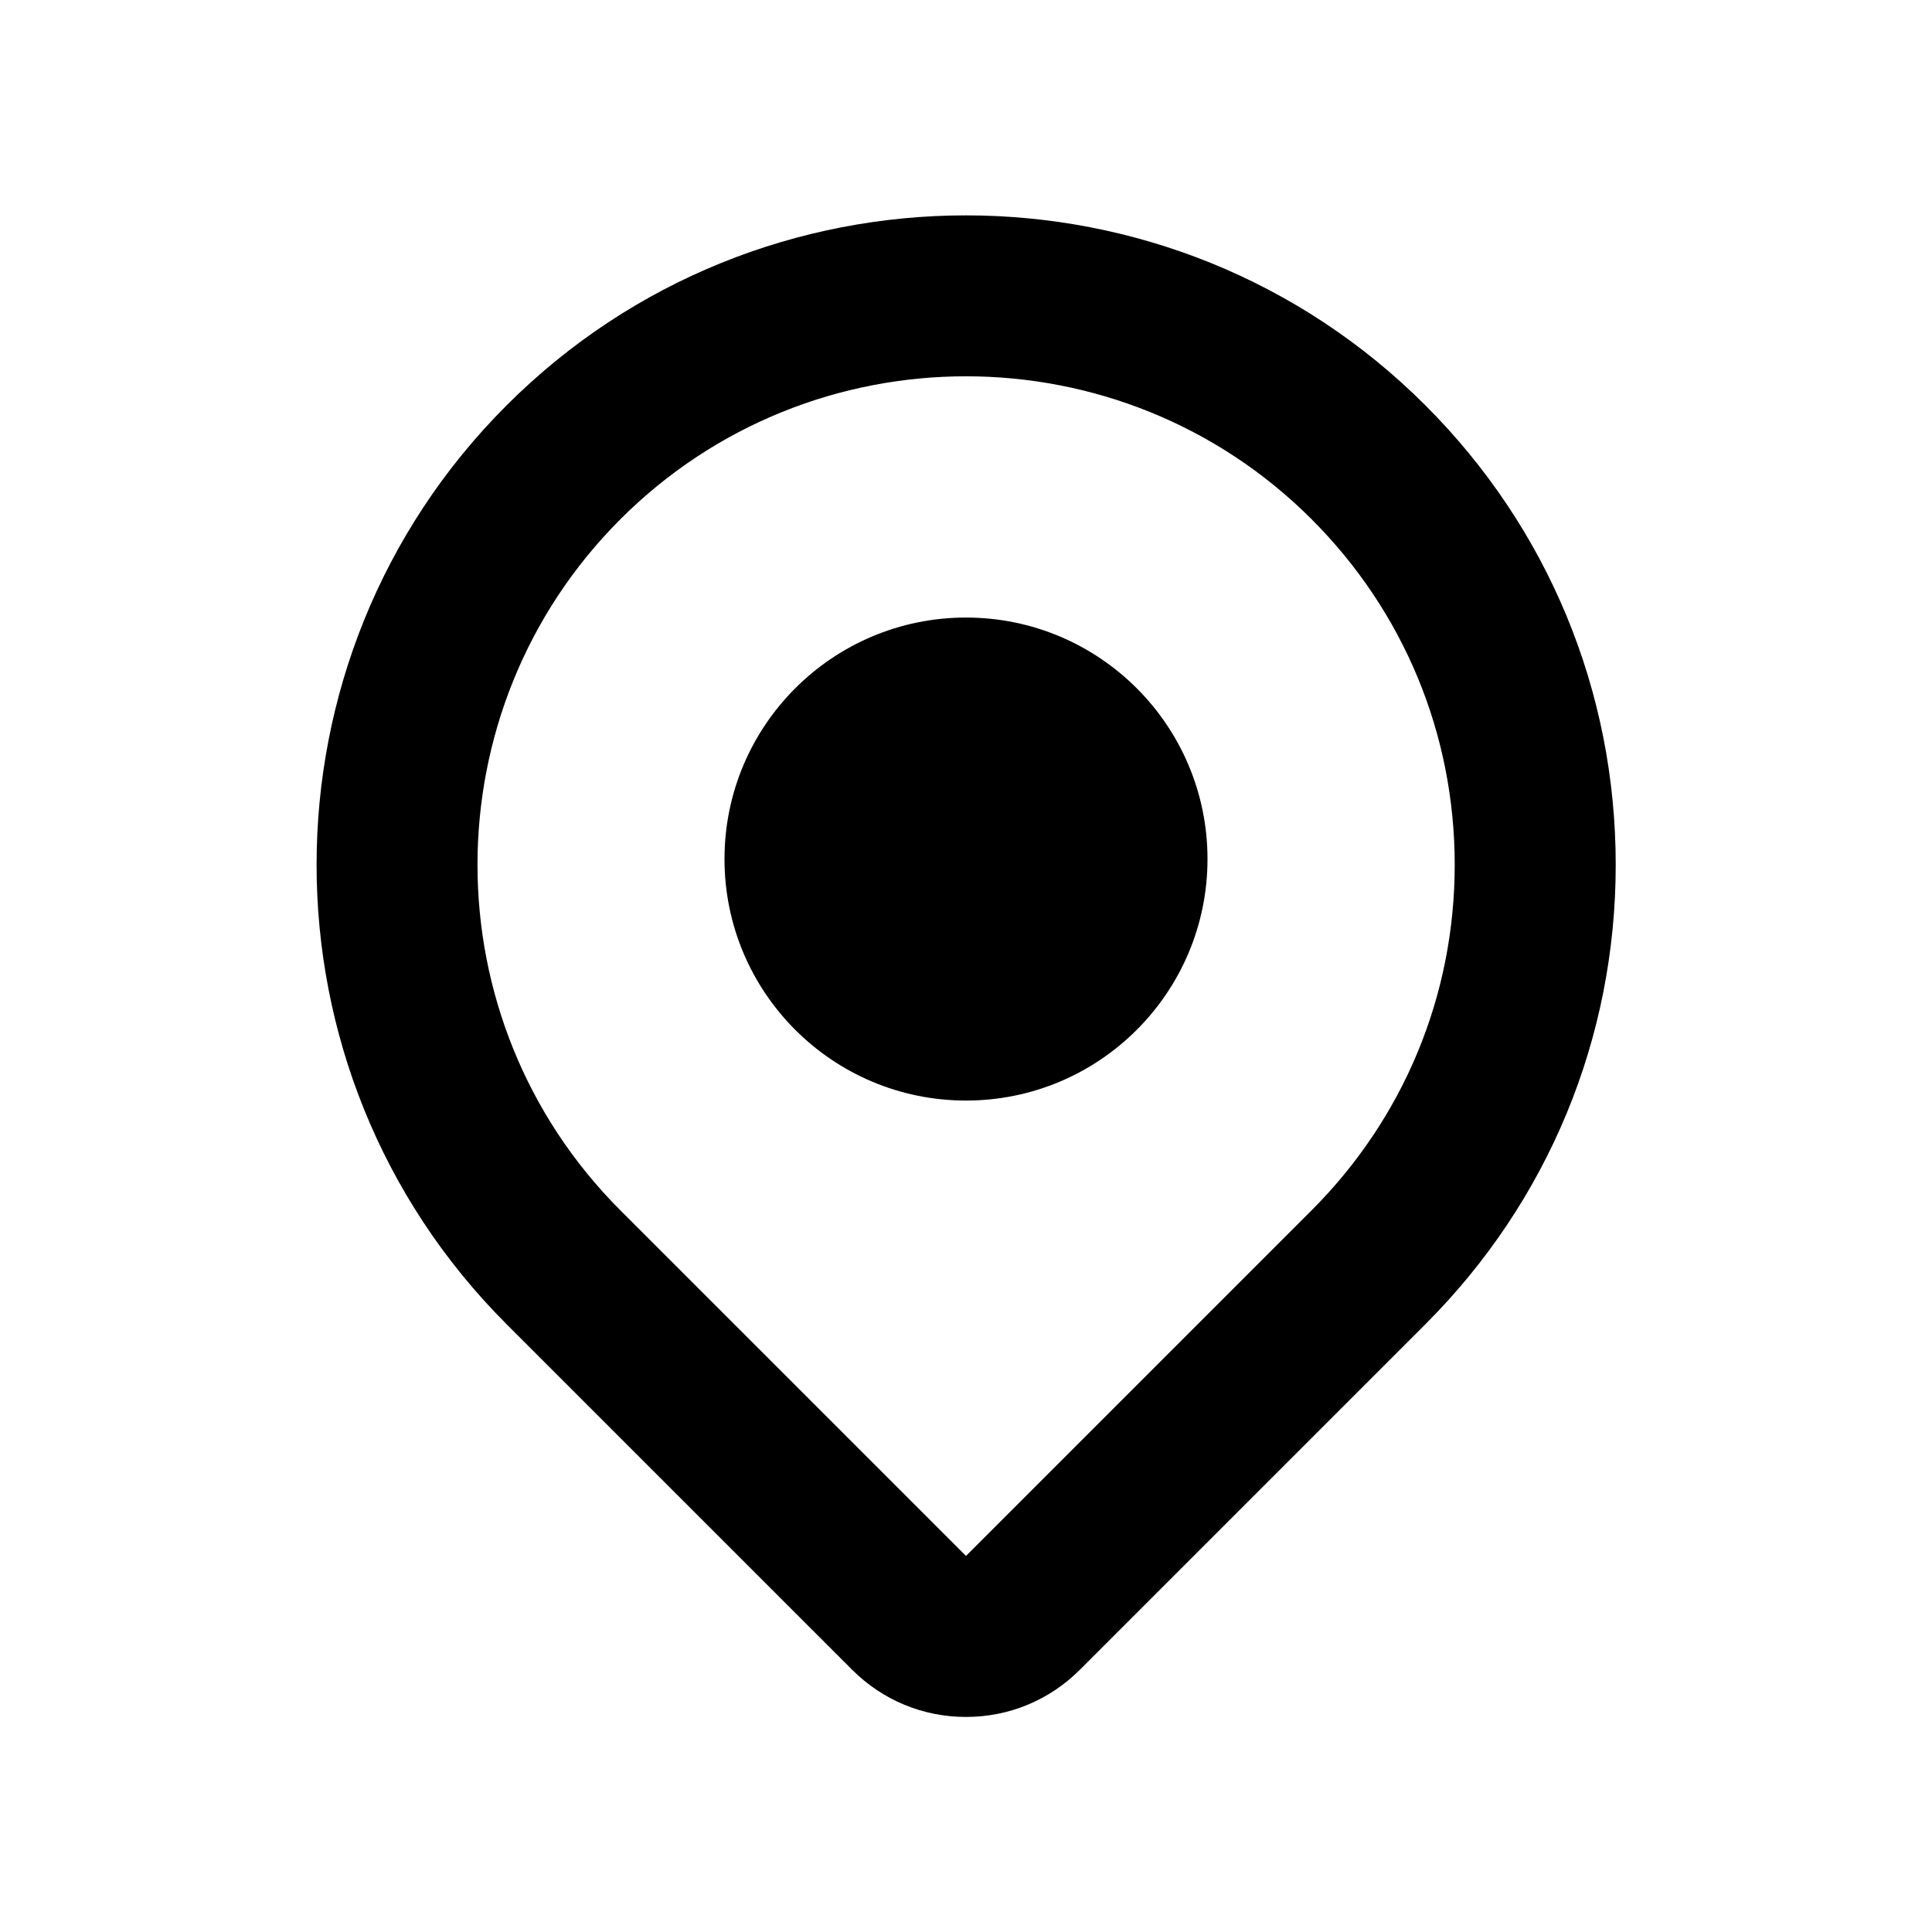 <?xml version="1.0" encoding="utf-8"?>
<!-- Generator: Adobe Illustrator 28.0.0, SVG Export Plug-In . SVG Version: 6.00 Build 0)  -->
<svg version="1.1" id="Layer_1" xmlns="http://www.w3.org/2000/svg" xmlns:xlink="http://www.w3.org/1999/xlink" x="0px" y="0px"
	 width="1440px" height="1440px" viewBox="0 0 144 144" style="enable-background:new 0 0 144 144;" xml:space="preserve">
<style type="text/css">
	.st0{fill:#FFFFFF;}
	.st1{fill:#FCEE21;}
	.st2{stroke:#000000;stroke-width:12;stroke-miterlimit:10;}
	.st3{fill:none;stroke:#FFFFFF;stroke-width:12;stroke-linecap:round;stroke-miterlimit:10;}
	.st4{fill:none;stroke:#000000;stroke-width:12;stroke-linecap:round;stroke-miterlimit:10;}
	.st5{fill:none;stroke:#000000;stroke-width:12;stroke-miterlimit:10;}
	.st6{fill:none;stroke:#000000;stroke-width:12;stroke-linecap:round;stroke-linejoin:round;stroke-miterlimit:10;}
	.st7{fill:none;stroke:#FFFFFF;stroke-width:12;stroke-linecap:round;stroke-linejoin:round;stroke-miterlimit:10;}
	.st8{stroke:#000000;stroke-width:12;stroke-linecap:round;stroke-linejoin:round;stroke-miterlimit:10;}
</style>
<rect x="0" y="0" class="st0" width="144" height="144"/>
<g>
	<path d="M106.242,30.214c-18.881-18.882-49.603-18.882-68.485,0
		c-18.881,18.881-18.881,49.604,0,68.485l25.757,25.756
		c2.267,2.267,5.28,3.516,8.486,3.516c3.206,0,6.22-1.249,8.485-3.515
		l25.757-25.757c9.146-9.146,14.184-21.309,14.184-34.243
		C120.427,51.521,115.389,39.359,106.242,30.214z M97.757,90.213l-25.757,25.757
		L46.242,90.214c-14.203-14.203-14.203-37.312,0-51.515
		C53.345,31.597,62.671,28.047,72,28.047c9.327,0,18.657,3.552,25.757,10.652
		c6.88,6.88,10.669,16.027,10.669,25.757S104.637,83.333,97.757,90.213z"/>
	<circle cx="72" cy="64.029" r="18"/>
</g>
</svg>
